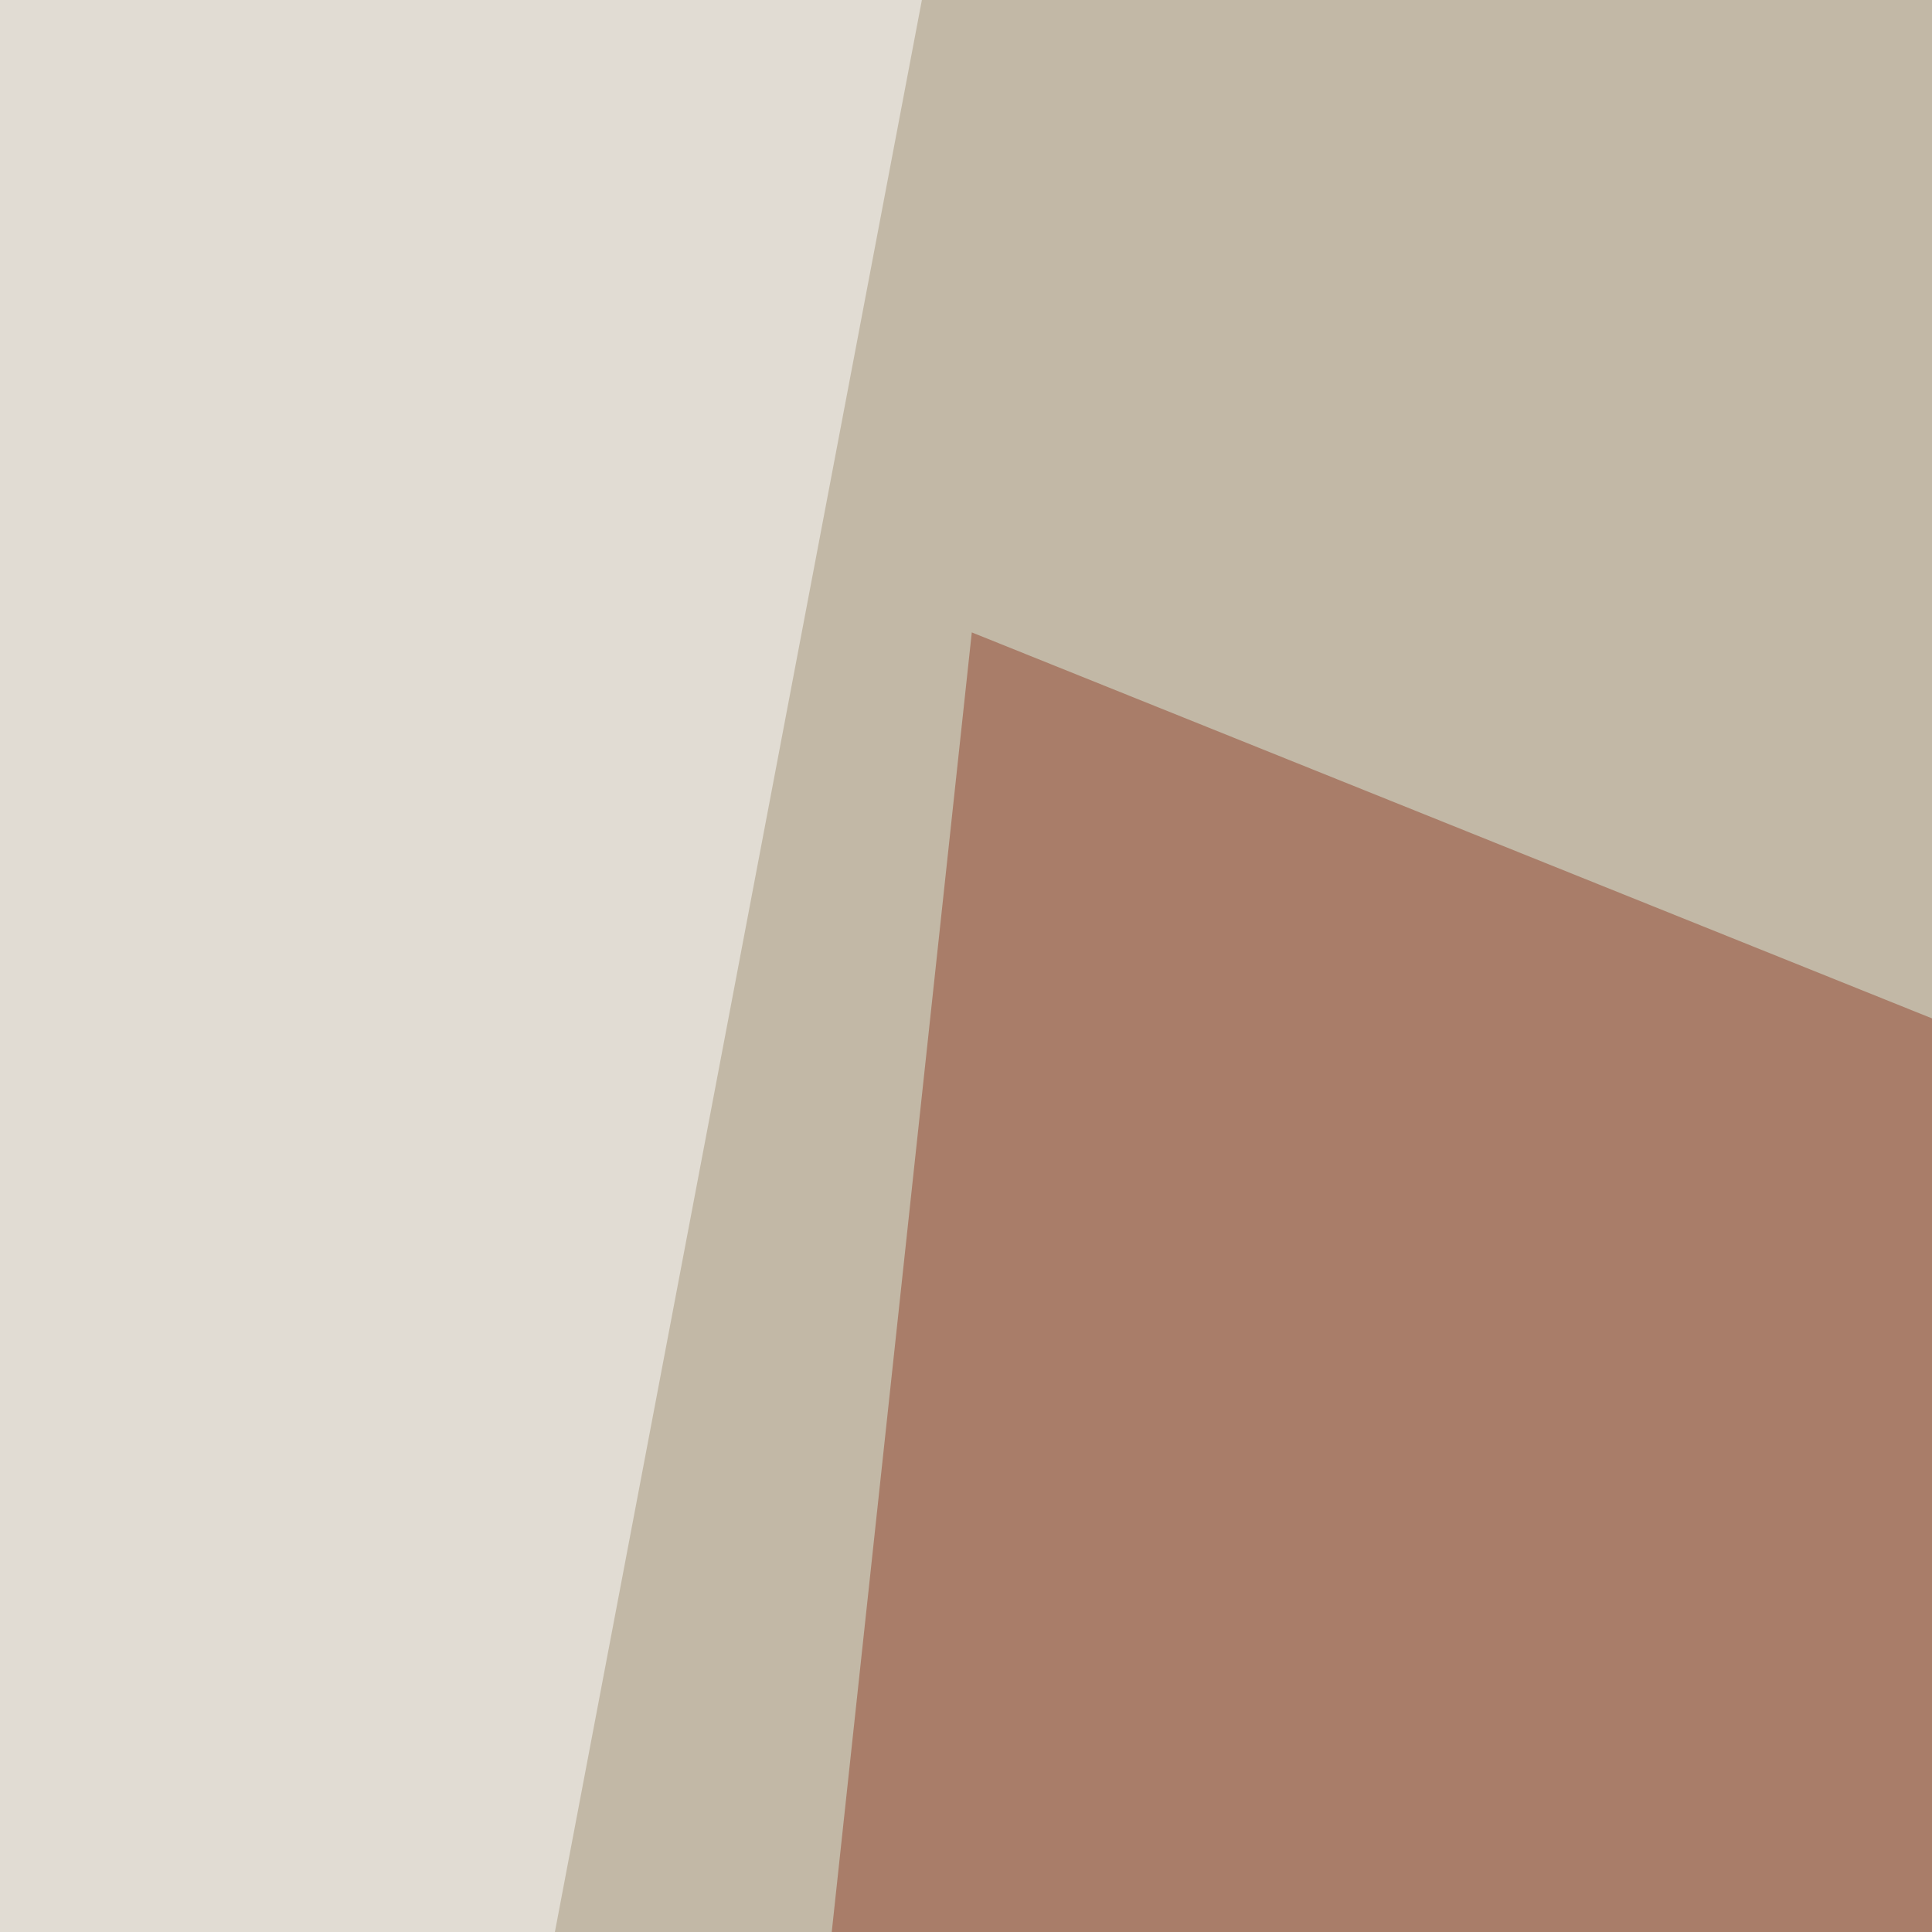 <svg xmlns="http://www.w3.org/2000/svg" width="300" height="300" ><filter id="a"><feGaussianBlur stdDeviation="55"/></filter><rect width="100%" height="100%" fill="#c2b8a6"/><g filter="url(#a)"><g fill-opacity=".5"><path fill="#90422c" d="M675.3 309L150.9 98.2 118.7 397z"/><path fill="#fff" d="M795.4 402.8L695.8-45.4 663.6 684zM-45.4-1.5l58.6 685.6L147.9-25z"/><path fill="#446e18" d="M92.3 587.4L432 622.6 45.4 405.8z"/></g></g></svg>